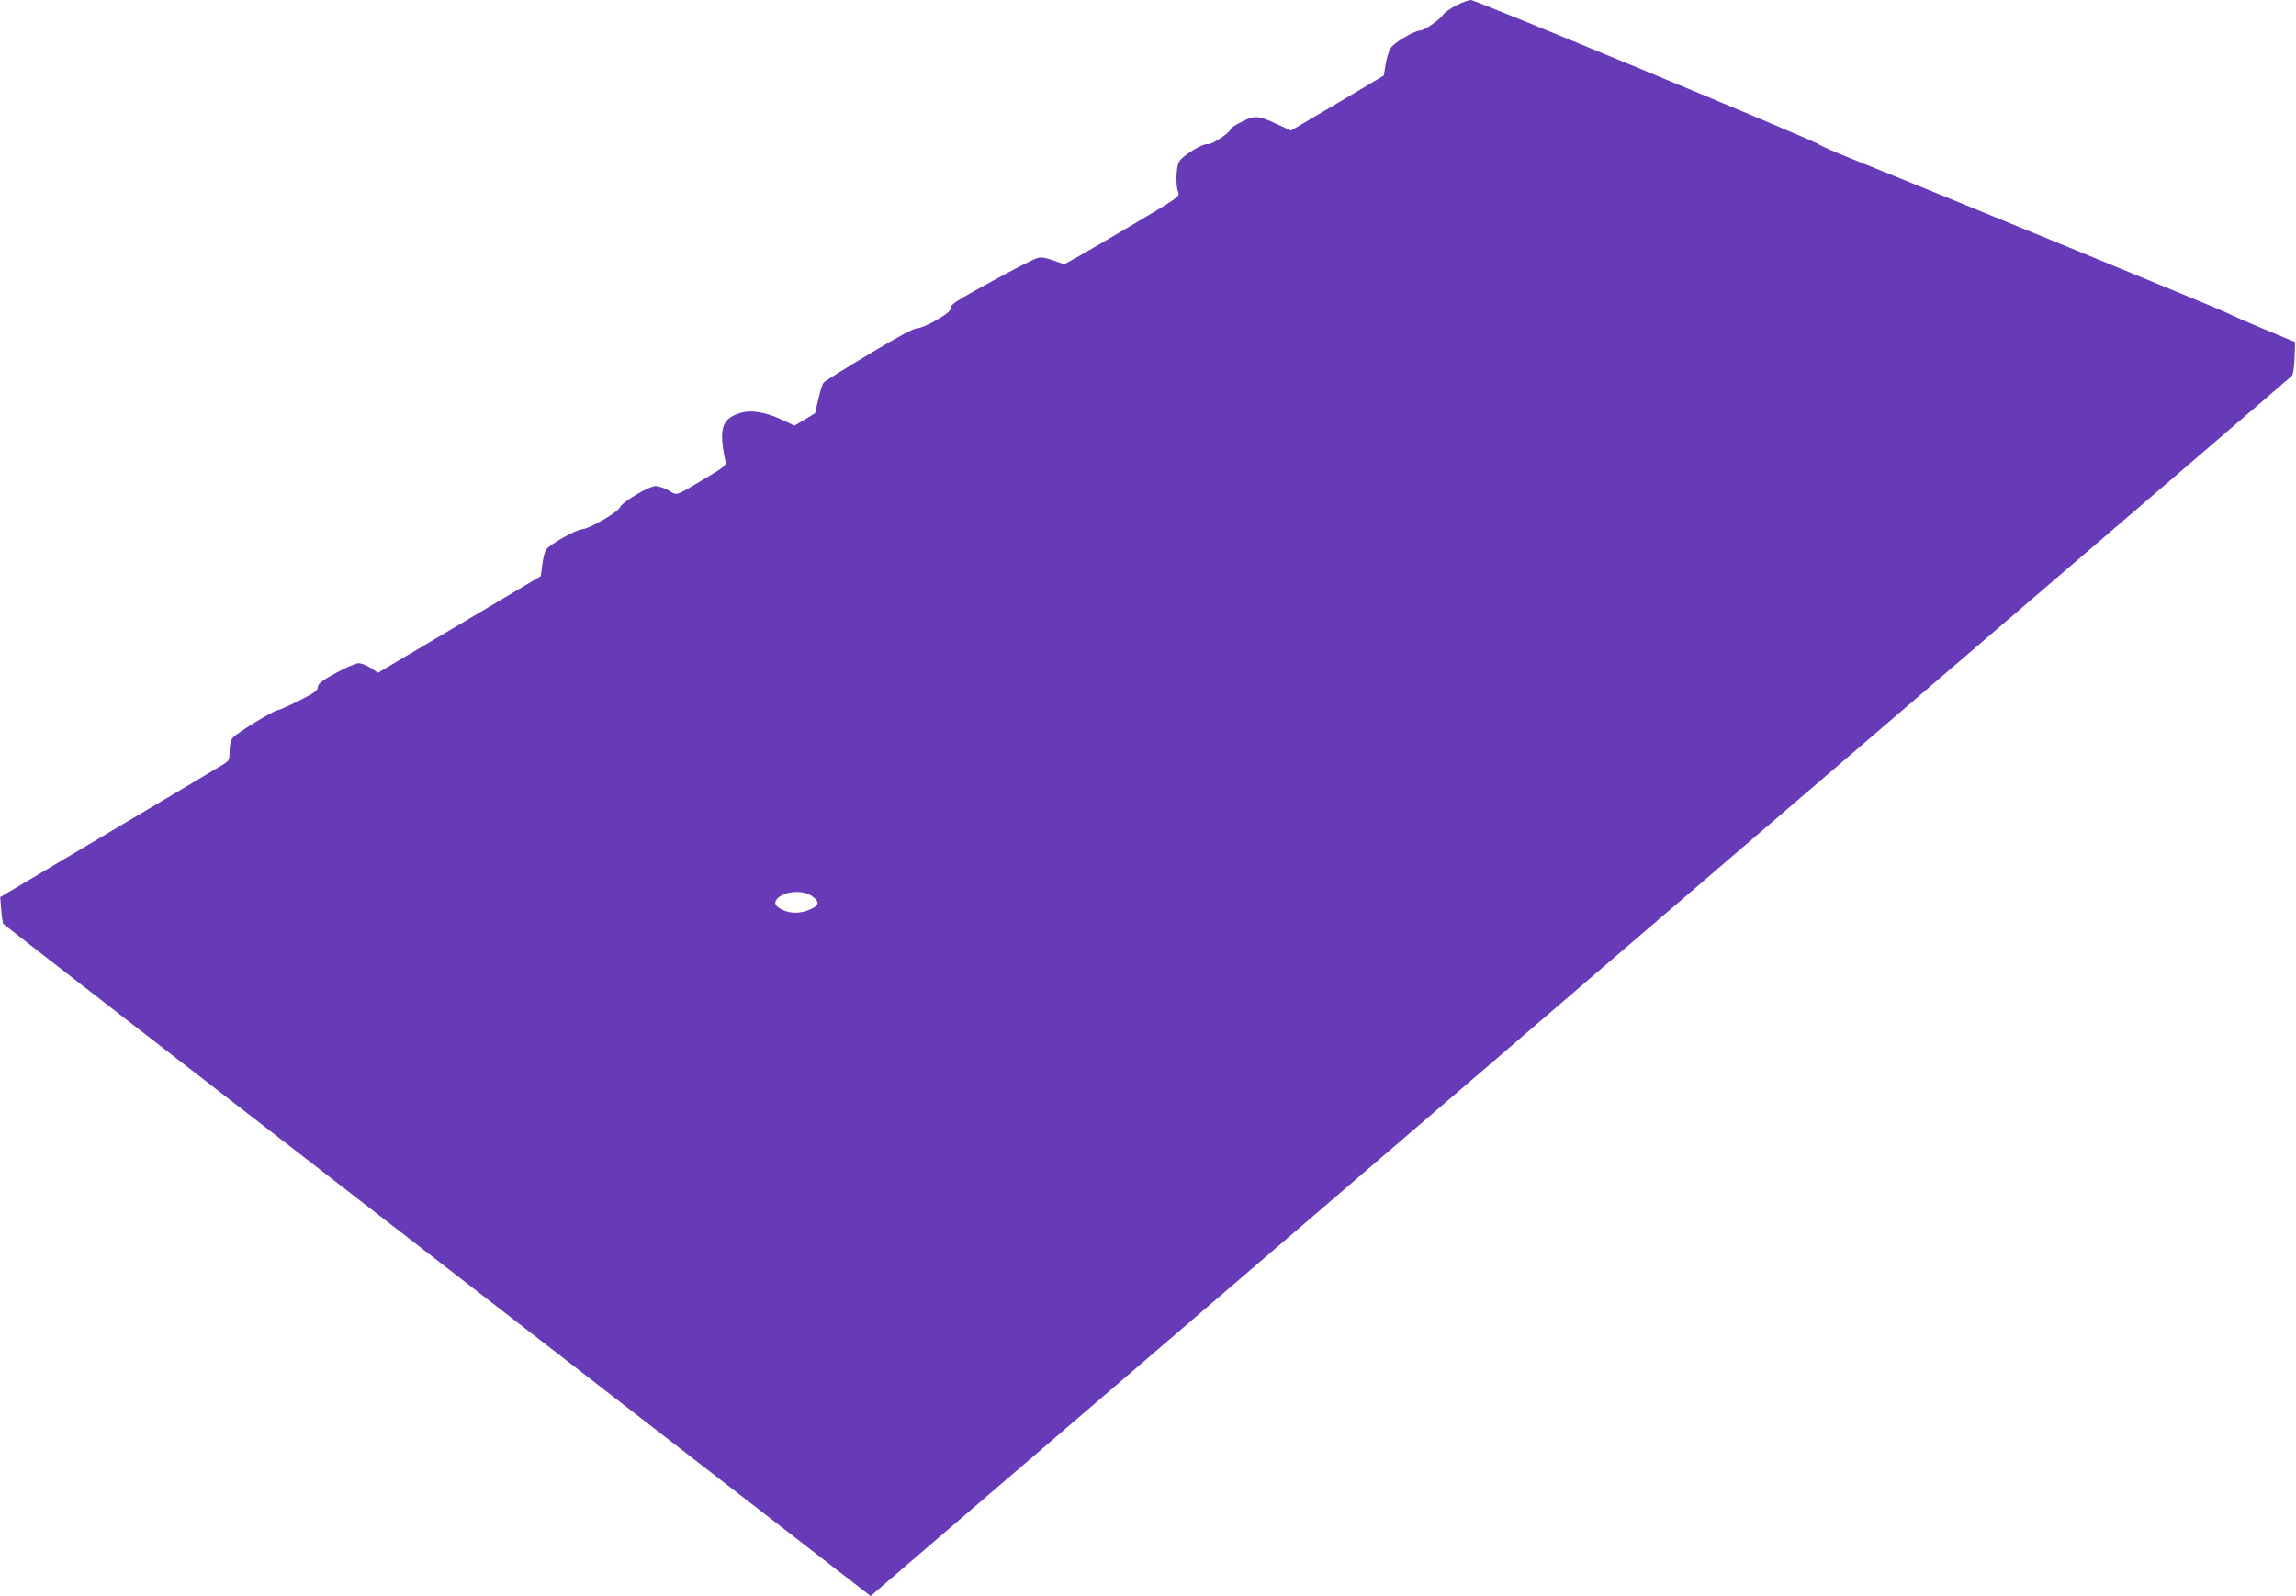 <?xml version="1.0" standalone="no"?>
<!DOCTYPE svg PUBLIC "-//W3C//DTD SVG 20010904//EN"
 "http://www.w3.org/TR/2001/REC-SVG-20010904/DTD/svg10.dtd">
<svg version="1.0" xmlns="http://www.w3.org/2000/svg"
 width="1280pt" height="890pt" viewBox="0 0 1280 890"
 preserveAspectRatio="xMidYMid meet">
<g transform="translate(0,890) scale(0.1,-0.1)"
fill="#673ab7" stroke="none">
<path d="M8118 8870 c-31 -16 -63 -39 -72 -51 -21 -31 -106 -89 -129 -89 -31
0 -145 -68 -164 -97 -10 -15 -22 -55 -28 -90 l-10 -64 -259 -154 -259 -153
-76 35 c-105 50 -126 51 -199 14 -34 -17 -62 -36 -62 -41 0 -18 -107 -89 -126
-84 -28 7 -146 -66 -162 -100 -16 -33 -18 -130 -4 -167 10 -25 7 -28 -310
-215 -175 -104 -322 -188 -326 -187 -109 39 -121 42 -152 33 -18 -5 -134 -64
-257 -132 -187 -102 -223 -125 -223 -144 0 -17 -18 -32 -78 -68 -45 -26 -91
-46 -108 -46 -19 0 -108 -47 -270 -145 -132 -79 -246 -150 -252 -158 -7 -7
-20 -49 -30 -93 l-18 -78 -57 -35 -58 -34 -68 32 c-99 46 -177 57 -239 37
-100 -33 -116 -90 -77 -272 4 -18 -13 -32 -113 -91 -171 -102 -154 -97 -204
-68 -23 14 -57 25 -73 25 -38 0 -191 -92 -200 -120 -8 -24 -173 -120 -207
-120 -32 0 -185 -86 -203 -114 -8 -12 -18 -50 -22 -85 l-8 -63 -454 -270 -454
-269 -40 27 c-23 15 -54 27 -69 26 -15 0 -72 -25 -125 -54 -80 -44 -99 -58
-101 -79 -2 -21 -20 -33 -108 -77 -57 -29 -110 -52 -117 -52 -20 0 -230 -129
-249 -153 -12 -14 -18 -40 -18 -74 0 -50 -2 -54 -37 -76 -21 -13 -309 -185
-640 -381 l-602 -358 6 -71 c3 -40 8 -75 12 -79 3 -4 1093 -849 2421 -1877
l2414 -1870 61 53 c33 29 1813 1557 3955 3396 2142 1838 3900 3348 3907 3354
7 7 13 47 15 100 l3 89 -173 72 c-95 39 -189 81 -210 92 -31 17 -1611 666
-2102 863 -85 34 -162 68 -170 75 -25 22 -1914 805 -1940 805 -14 -1 -51 -14
-82 -30z m-3590 -4967 c42 -31 40 -51 -10 -73 -53 -24 -109 -25 -155 -3 -41
19 -50 37 -32 60 38 45 146 54 197 16z"/>
</g>
</svg>
